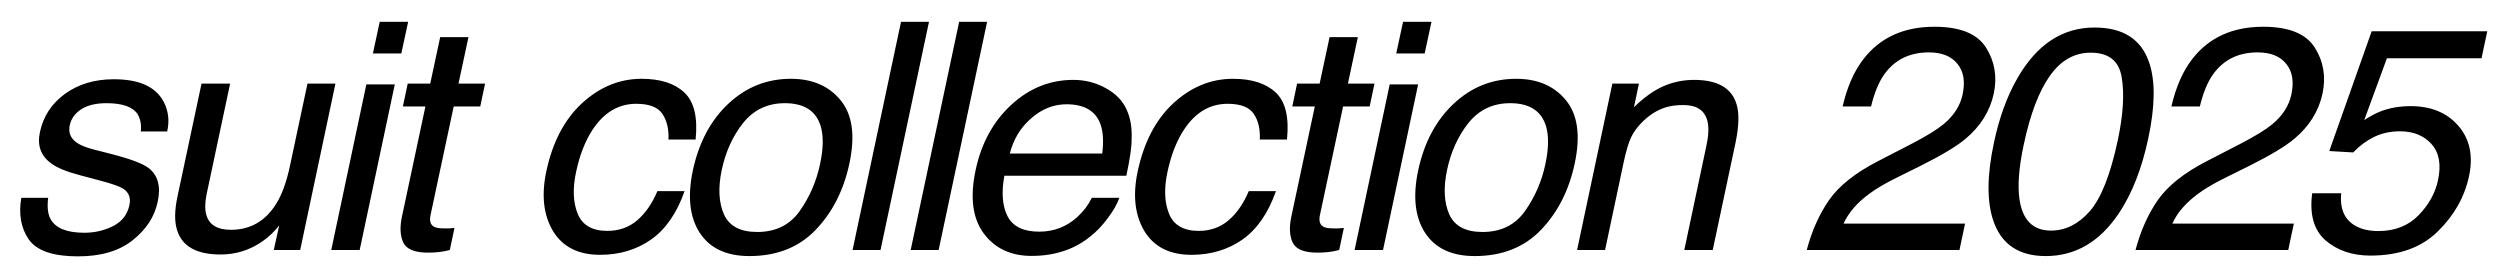 <?xml version="1.0" encoding="UTF-8"?> <svg xmlns="http://www.w3.org/2000/svg" width="110" height="12" viewBox="0 0 110 12" fill="none"><path d="M2.119 8.703C2.069 9.113 2.105 9.428 2.229 9.646C2.452 10.043 2.946 10.241 3.712 10.241C4.168 10.241 4.589 10.143 4.977 9.947C5.368 9.747 5.608 9.439 5.694 9.024C5.763 8.71 5.674 8.471 5.428 8.307C5.273 8.206 4.947 8.09 4.45 7.958L3.527 7.712C2.935 7.557 2.511 7.384 2.256 7.192C1.796 6.86 1.629 6.399 1.757 5.812C1.903 5.119 2.27 4.558 2.857 4.13C3.45 3.701 4.168 3.487 5.011 3.487C6.114 3.487 6.84 3.811 7.191 4.458C7.41 4.868 7.465 5.31 7.355 5.784H6.193C6.23 5.506 6.184 5.253 6.057 5.025C5.842 4.702 5.387 4.54 4.689 4.54C4.225 4.54 3.853 4.629 3.575 4.807C3.302 4.984 3.133 5.219 3.069 5.511C3.001 5.83 3.104 6.085 3.377 6.276C3.536 6.39 3.785 6.491 4.122 6.577L4.895 6.775C5.733 6.99 6.282 7.197 6.542 7.397C6.952 7.712 7.084 8.206 6.938 8.881C6.802 9.533 6.435 10.095 5.838 10.569C5.245 11.043 4.443 11.28 3.432 11.28C2.342 11.28 1.622 11.034 1.271 10.542C0.925 10.045 0.813 9.432 0.937 8.703H2.119ZM10.125 3.679L9.092 8.539C9.015 8.913 9.01 9.218 9.079 9.455C9.202 9.893 9.562 10.111 10.159 10.111C11.015 10.111 11.681 9.729 12.155 8.963C12.41 8.553 12.613 7.99 12.763 7.274L13.529 3.679H14.759L13.208 11H12.046L12.285 9.92C12.066 10.198 11.818 10.433 11.54 10.624C10.988 11.007 10.377 11.198 9.708 11.198C8.664 11.198 8.028 10.85 7.8 10.152C7.673 9.779 7.675 9.28 7.807 8.655L8.867 3.679H10.125ZM16.12 3.713H17.371L15.826 11H14.575L16.12 3.713ZM16.708 0.958H17.959L17.658 2.353H16.407L16.708 0.958ZM19.368 1.635H20.612L20.174 3.679H21.343L21.131 4.684H19.963L18.944 9.462C18.889 9.717 18.939 9.888 19.094 9.975C19.181 10.025 19.336 10.05 19.559 10.05C19.619 10.05 19.682 10.05 19.751 10.05C19.819 10.045 19.901 10.038 19.997 10.029L19.792 11C19.641 11.041 19.486 11.071 19.327 11.089C19.172 11.107 19.006 11.116 18.828 11.116C18.254 11.116 17.894 10.97 17.748 10.679C17.607 10.383 17.586 10 17.686 9.53L18.718 4.684H17.727L17.939 3.679H18.93L19.368 1.635ZM30.607 6.14H29.411C29.434 5.688 29.347 5.315 29.151 5.019C28.955 4.718 28.57 4.567 27.996 4.567C27.212 4.567 26.57 4.95 26.068 5.716C25.745 6.213 25.505 6.826 25.35 7.555C25.191 8.288 25.214 8.906 25.419 9.407C25.624 9.909 26.059 10.159 26.724 10.159C27.235 10.159 27.672 10.004 28.037 9.694C28.401 9.38 28.698 8.951 28.926 8.409H30.122C29.78 9.38 29.288 10.091 28.645 10.542C28.003 10.989 27.255 11.212 26.403 11.212C25.446 11.212 24.756 10.863 24.332 10.166C23.913 9.464 23.815 8.589 24.038 7.541C24.311 6.256 24.835 5.256 25.61 4.54C26.39 3.825 27.262 3.467 28.228 3.467C29.053 3.467 29.68 3.667 30.108 4.068C30.541 4.469 30.707 5.16 30.607 6.14ZM36.083 7.22C36.229 6.536 36.238 5.98 36.111 5.552C35.906 4.877 35.379 4.54 34.532 4.54C33.78 4.54 33.171 4.827 32.706 5.401C32.246 5.976 31.929 6.668 31.756 7.479C31.592 8.259 31.624 8.908 31.852 9.428C32.084 9.947 32.572 10.207 33.315 10.207C34.131 10.207 34.755 9.899 35.188 9.284C35.625 8.664 35.924 7.976 36.083 7.22ZM37.375 7.186C37.125 8.366 36.63 9.341 35.892 10.111C35.154 10.882 34.181 11.267 32.973 11.267C31.966 11.267 31.239 10.927 30.792 10.248C30.346 9.564 30.243 8.648 30.485 7.5C30.749 6.27 31.271 5.29 32.05 4.561C32.83 3.831 33.745 3.467 34.798 3.467C35.742 3.467 36.471 3.781 36.986 4.41C37.505 5.039 37.635 5.964 37.375 7.186ZM39.645 0.958H40.876L38.743 11H37.513L39.645 0.958ZM42.203 0.958H43.433L41.3 11H40.07L42.203 0.958ZM49.572 4.827C49.741 5.196 49.814 5.627 49.791 6.119C49.796 6.456 49.718 6.994 49.559 7.732H44.192C44.056 8.475 44.104 9.072 44.336 9.523C44.573 9.97 45.035 10.193 45.724 10.193C46.366 10.193 46.922 9.981 47.392 9.558C47.665 9.312 47.882 9.027 48.041 8.703H49.251C49.16 8.972 48.989 9.273 48.738 9.605C48.492 9.934 48.235 10.203 47.966 10.412C47.515 10.777 47 11.023 46.421 11.15C46.106 11.223 45.762 11.26 45.389 11.26C44.477 11.26 43.775 10.929 43.283 10.269C42.791 9.603 42.673 8.674 42.928 7.479C43.178 6.304 43.7 5.349 44.493 4.615C45.286 3.882 46.198 3.515 47.228 3.515C47.747 3.515 48.226 3.638 48.663 3.884C49.101 4.125 49.404 4.44 49.572 4.827ZM48.499 6.755C48.563 6.222 48.538 5.796 48.424 5.477C48.214 4.884 47.715 4.588 46.927 4.588C46.362 4.588 45.844 4.793 45.375 5.203C44.906 5.609 44.591 6.126 44.432 6.755H48.499ZM56.627 6.14H55.431C55.454 5.688 55.367 5.315 55.172 5.019C54.975 4.718 54.59 4.567 54.016 4.567C53.232 4.567 52.59 4.95 52.089 5.716C51.765 6.213 51.526 6.826 51.371 7.555C51.211 8.288 51.234 8.906 51.439 9.407C51.644 9.909 52.079 10.159 52.745 10.159C53.255 10.159 53.693 10.004 54.057 9.694C54.422 9.38 54.718 8.951 54.946 8.409H56.142C55.8 9.38 55.308 10.091 54.666 10.542C54.023 10.989 53.276 11.212 52.423 11.212C51.466 11.212 50.776 10.863 50.352 10.166C49.933 9.464 49.835 8.589 50.058 7.541C50.332 6.256 50.856 5.256 51.63 4.54C52.41 3.825 53.282 3.467 54.249 3.467C55.074 3.467 55.7 3.667 56.129 4.068C56.562 4.469 56.728 5.16 56.627 6.14ZM58.501 1.635H59.745L59.308 3.679H60.477L60.265 4.684H59.096L58.077 9.462C58.023 9.717 58.073 9.888 58.228 9.975C58.314 10.025 58.469 10.05 58.693 10.05C58.752 10.05 58.816 10.05 58.884 10.05C58.952 10.045 59.034 10.038 59.13 10.029L58.925 11C58.775 11.041 58.62 11.071 58.46 11.089C58.305 11.107 58.139 11.116 57.961 11.116C57.387 11.116 57.027 10.97 56.881 10.679C56.74 10.383 56.719 10 56.819 9.53L57.852 4.684H56.861L57.072 3.679H58.064L58.501 1.635ZM61.147 3.713H62.398L60.853 11H59.602L61.147 3.713ZM61.735 0.958H62.986L62.685 2.353H61.434L61.735 0.958ZM67.997 7.22C68.143 6.536 68.152 5.98 68.025 5.552C67.82 4.877 67.293 4.54 66.446 4.54C65.694 4.54 65.085 4.827 64.62 5.401C64.16 5.976 63.843 6.668 63.67 7.479C63.506 8.259 63.538 8.908 63.766 9.428C63.998 9.947 64.486 10.207 65.229 10.207C66.044 10.207 66.669 9.899 67.102 9.284C67.539 8.664 67.838 7.976 67.997 7.22ZM69.289 7.186C69.039 8.366 68.544 9.341 67.806 10.111C67.068 10.882 66.095 11.267 64.887 11.267C63.88 11.267 63.153 10.927 62.706 10.248C62.26 9.564 62.157 8.648 62.399 7.5C62.663 6.27 63.185 5.29 63.964 4.561C64.743 3.831 65.659 3.467 66.712 3.467C67.656 3.467 68.385 3.781 68.9 4.41C69.419 5.039 69.549 5.964 69.289 7.186ZM70.944 3.679H72.113L71.894 4.718C72.332 4.289 72.763 3.982 73.186 3.795C73.615 3.608 74.066 3.515 74.54 3.515C75.579 3.515 76.203 3.877 76.413 4.602C76.531 4.998 76.513 5.565 76.358 6.304L75.36 11H74.109L75.087 6.386C75.183 5.939 75.194 5.579 75.121 5.306C74.998 4.85 74.649 4.622 74.075 4.622C73.783 4.622 73.537 4.652 73.337 4.711C72.977 4.811 72.637 5.012 72.318 5.312C72.063 5.554 71.876 5.805 71.758 6.064C71.644 6.32 71.537 6.687 71.436 7.165L70.623 11H69.392L70.944 3.679ZM82.621 7.097L84.091 6.338C84.752 5.996 85.228 5.704 85.519 5.463C85.971 5.085 86.249 4.652 86.353 4.164C86.477 3.594 86.401 3.143 86.128 2.811C85.859 2.473 85.44 2.305 84.87 2.305C84.027 2.305 83.375 2.624 82.915 3.262C82.669 3.604 82.473 4.077 82.327 4.684H81.076C81.272 3.831 81.577 3.136 81.992 2.599C82.726 1.651 83.767 1.177 85.116 1.177C86.237 1.177 86.992 1.48 87.379 2.086C87.766 2.692 87.882 3.367 87.728 4.109C87.559 4.893 87.14 5.563 86.47 6.119C86.082 6.443 85.428 6.835 84.508 7.295L83.462 7.814C82.961 8.061 82.559 8.295 82.259 8.519C81.716 8.915 81.336 9.355 81.117 9.838H86.463L86.217 11H79.497C79.72 10.157 80.049 9.423 80.481 8.799C80.919 8.174 81.632 7.607 82.621 7.097ZM94.571 2.776C94.84 3.583 94.824 4.688 94.523 6.092C94.24 7.423 93.808 8.523 93.224 9.394C92.386 10.642 91.315 11.267 90.011 11.267C88.835 11.267 88.07 10.756 87.714 9.735C87.418 8.883 87.423 7.739 87.728 6.304C87.96 5.192 88.307 4.237 88.767 3.439C89.619 1.954 90.749 1.211 92.158 1.211C93.425 1.211 94.229 1.733 94.571 2.776ZM93.19 6.14C93.422 5.028 93.477 4.114 93.354 3.398C93.236 2.678 92.782 2.318 91.994 2.318C91.269 2.318 90.668 2.66 90.189 3.344C89.71 4.023 89.33 5.025 89.047 6.352C88.833 7.35 88.769 8.152 88.856 8.758C88.988 9.683 89.451 10.146 90.244 10.146C90.882 10.146 91.449 9.863 91.946 9.298C92.447 8.733 92.862 7.68 93.19 6.14ZM97.087 7.097L98.557 6.338C99.218 5.996 99.694 5.704 99.985 5.463C100.437 5.085 100.715 4.652 100.819 4.164C100.942 3.594 100.867 3.143 100.594 2.811C100.325 2.473 99.906 2.305 99.336 2.305C98.493 2.305 97.841 2.624 97.381 3.262C97.135 3.604 96.939 4.077 96.793 4.684H95.542C95.738 3.831 96.043 3.136 96.458 2.599C97.192 1.651 98.233 1.177 99.582 1.177C100.703 1.177 101.457 1.48 101.845 2.086C102.232 2.692 102.348 3.367 102.193 4.109C102.025 4.893 101.606 5.563 100.936 6.119C100.548 6.443 99.894 6.835 98.974 7.295L97.928 7.814C97.427 8.061 97.025 8.295 96.725 8.519C96.182 8.915 95.802 9.355 95.583 9.838H100.929L100.683 11H93.963C94.186 10.157 94.514 9.423 94.947 8.799C95.385 8.174 96.098 7.607 97.087 7.097ZM103.014 8.505C102.946 9.207 103.169 9.692 103.684 9.961C103.944 10.098 104.265 10.166 104.648 10.166C105.377 10.166 105.967 9.934 106.419 9.469C106.87 9.004 107.155 8.489 107.273 7.924C107.419 7.24 107.323 6.712 106.986 6.338C106.649 5.964 106.188 5.777 105.605 5.777C105.181 5.777 104.801 5.859 104.464 6.023C104.126 6.188 103.819 6.415 103.541 6.707L102.488 6.646L104.354 1.375H109.44L109.187 2.564H105.024L104.026 5.285C104.29 5.112 104.534 4.982 104.757 4.896C105.154 4.745 105.591 4.67 106.07 4.67C106.968 4.67 107.667 4.959 108.169 5.538C108.67 6.117 108.827 6.851 108.64 7.739C108.444 8.664 107.984 9.48 107.259 10.187C106.539 10.893 105.553 11.246 104.299 11.246C103.502 11.246 102.843 11.023 102.324 10.576C101.809 10.125 101.613 9.435 101.736 8.505H103.014Z" fill="black"></path></svg> 